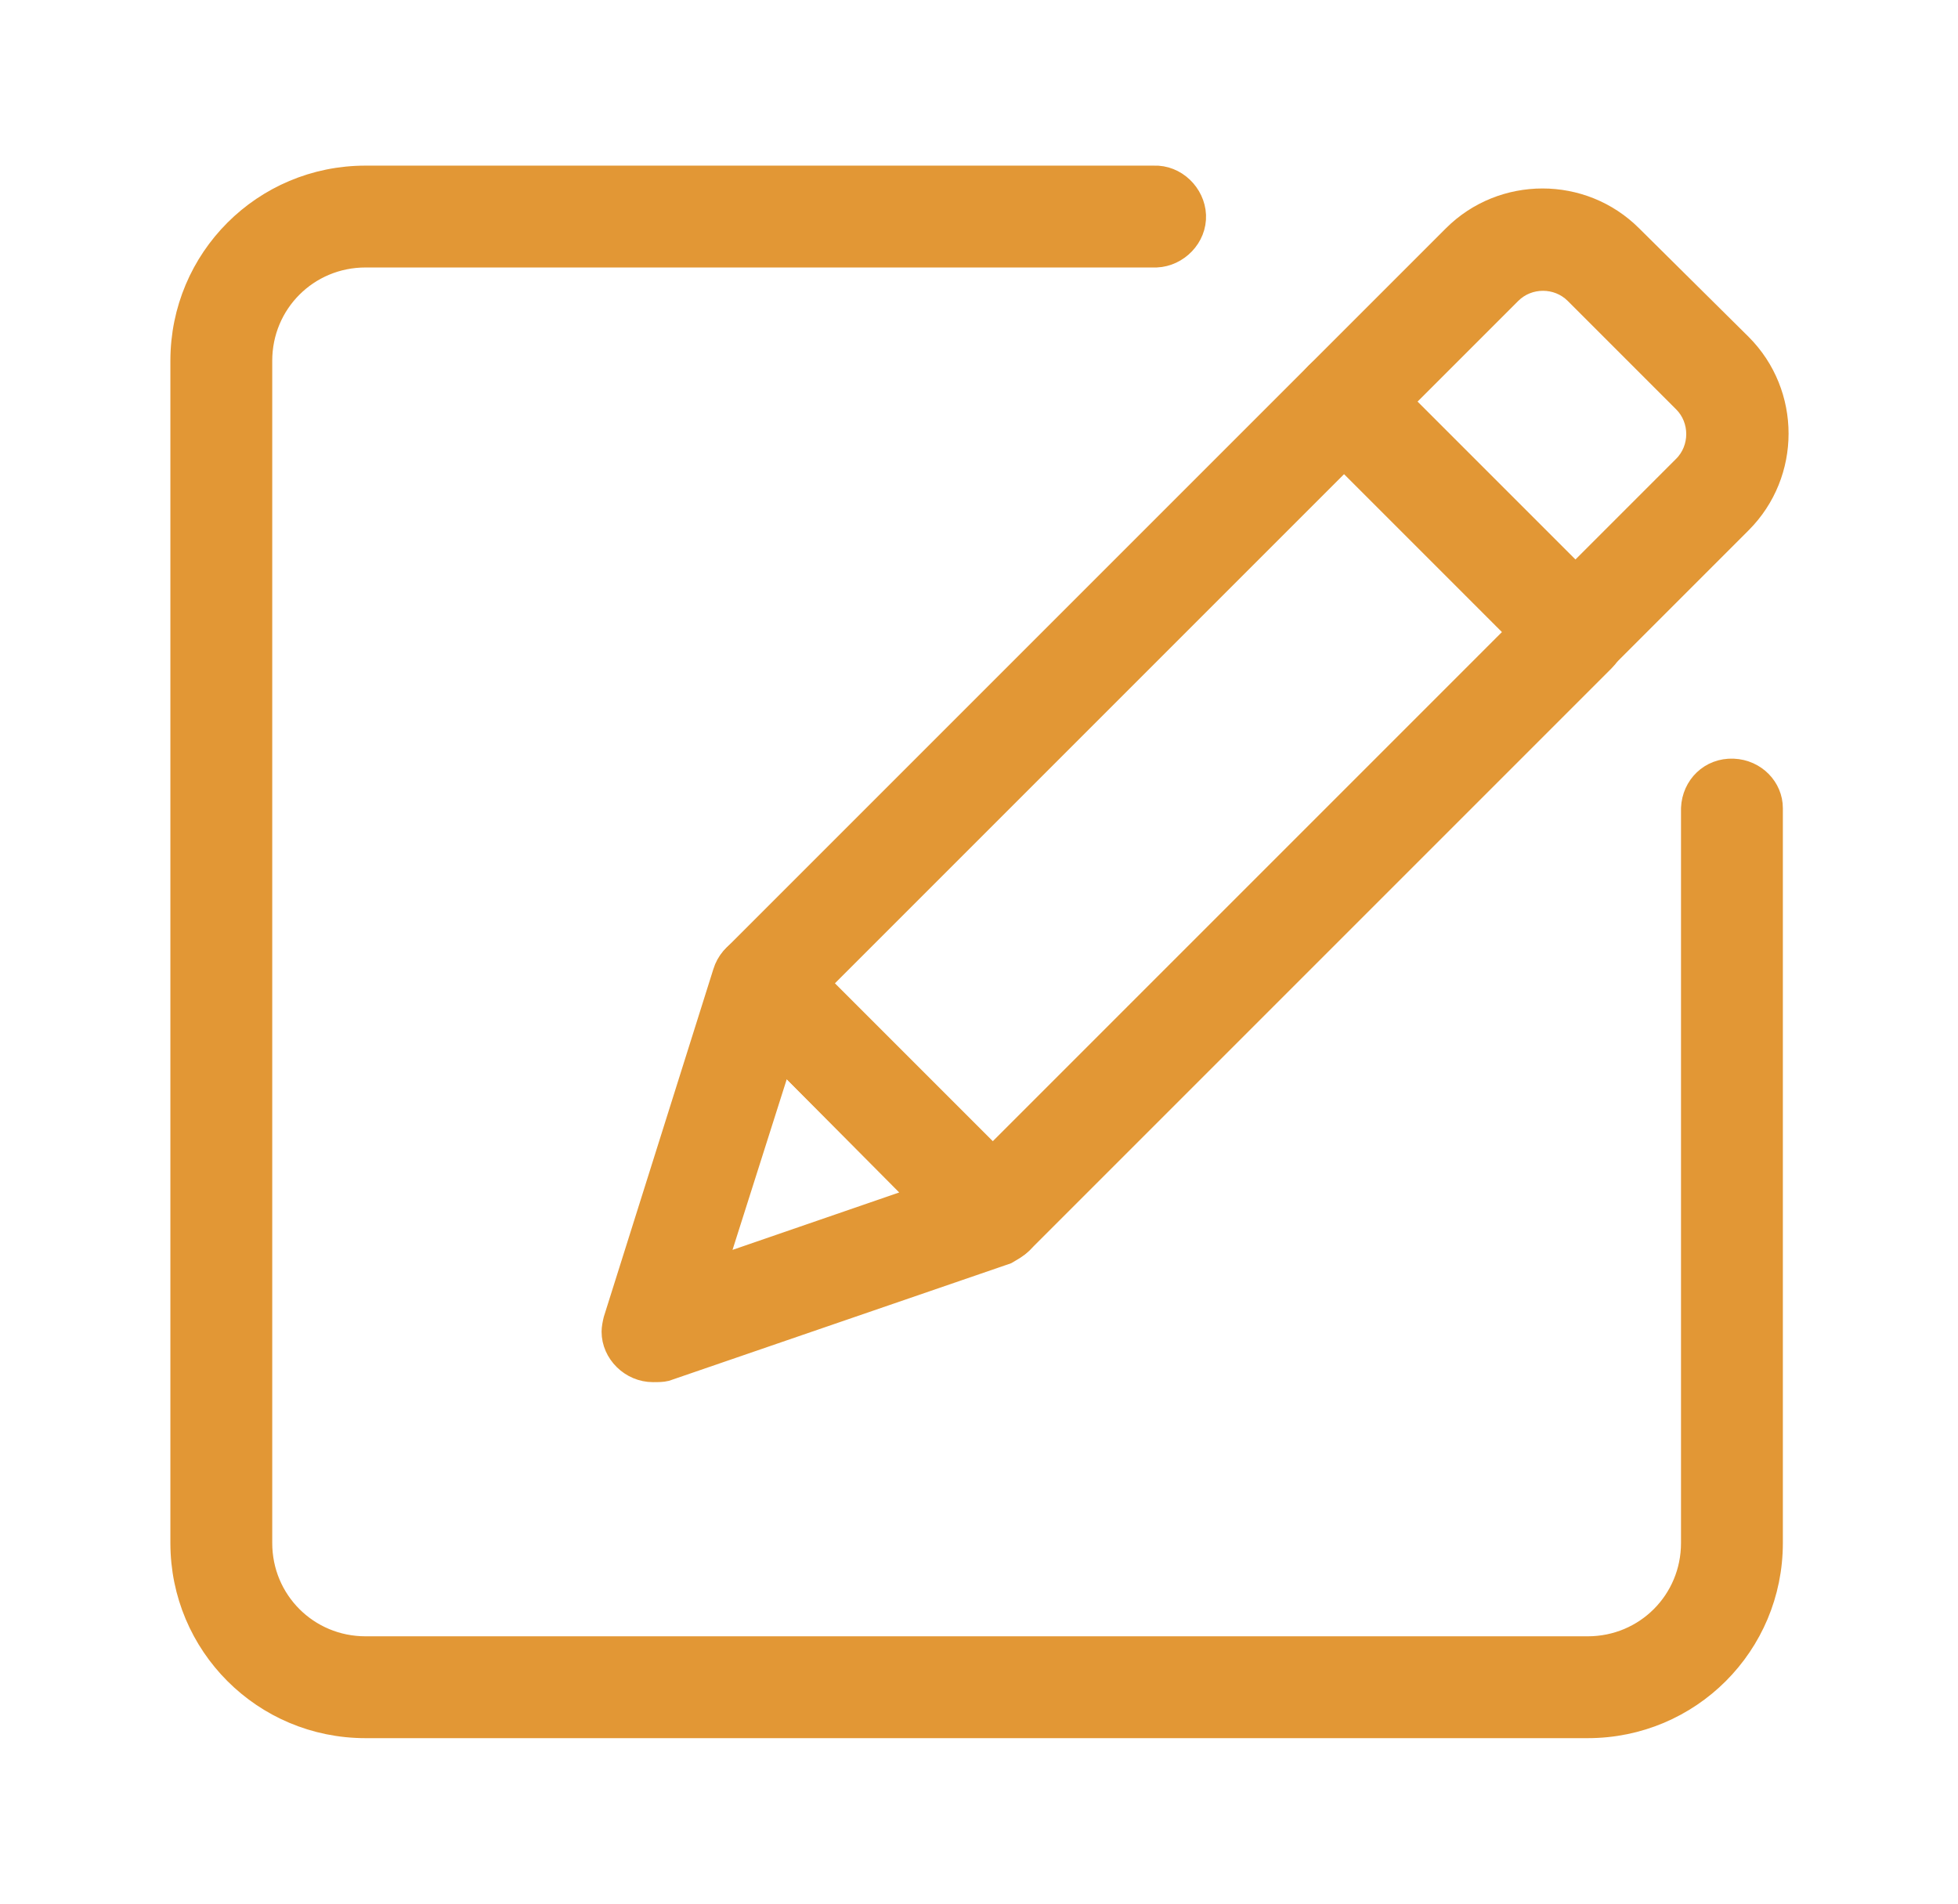 <?xml version="1.0" encoding="utf-8"?>
<!-- Generator: Adobe Illustrator 23.0.0, SVG Export Plug-In . SVG Version: 6.00 Build 0)  -->
<svg version="1.1" id="图层_1" xmlns="http://www.w3.org/2000/svg" xmlns:xlink="http://www.w3.org/1999/xlink" x="0px" y="0px"
	 viewBox="0 0 205.7 200" style="enable-background:new 0 0 205.7 200;" xml:space="preserve">
<style type="text/css">
	.st0{fill:#E29735;stroke:#E29735;stroke-width:2;stroke-miterlimit:10;}
</style>
<path class="st0" d="M166.8,181.6H38.4c-10.8,0-19.5-8.7-19.5-19.5V37.9c0-10.8,8.7-19.5,19.5-19.5h82.8c2.4-0.1,4.4,1.9,4.5,4.2
	c0.1,2.4-1.9,4.4-4.2,4.5c-0.1,0-0.1,0-0.2,0H38.4c-6,0-10.8,4.8-10.8,10.8v124.2c0,6,4.8,10.8,10.8,10.8h128.4
	c6,0,10.8-4.8,10.8-10.8V84.9c0.1-2.4,2-4.3,4.5-4.2c2.4,0.1,4.2,2,4.2,4.2v77.2C186.3,172.9,177.6,181.6,166.8,181.6L166.8,181.6z"
	/>
<path class="st0" d="M68.6,144.2c-2.4,0-4.4-2-4.4-4.3c0-0.4,0.1-0.9,0.2-1.3l11.5-36.5c0.7-2.3,3.2-3.6,5.5-2.9
	c0.7,0.2,1.3,0.6,1.8,1.1l24.2,24.2c1.7,1.7,1.7,4.5,0,6.2c-0.5,0.5-1.1,0.8-1.6,1.1l-35.8,12.3C69.6,144.2,69.1,144.2,68.6,144.2z
	 M82.2,111.5l-6.8,21.4l20.9-7.2L82.2,111.5z"/>
<path class="st0" d="M104.4,131.9c-1.1,0-2.3-0.5-3.1-1.3l-24.2-24.2c-1.7-1.7-1.7-4.5,0-6.2l0,0l61.1-61.1c1.7-1.7,4.5-1.7,6.2,0
	l0,0l24.2,24.2c1.7,1.7,1.7,4.5,0,6.2l-61.1,61.1C106.6,131.4,105.5,131.9,104.4,131.9L104.4,131.9z M86.3,103.3l18,18l54.9-54.9
	l-18-18L86.3,103.3z"/>
<path class="st0" d="M165.5,70.8c-1.1,0-2.3-0.5-3.1-1.3l-24.2-24.2c-1.7-1.7-1.7-4.5,0-6.2l0,0l14.4-14.4c5.2-5.2,13.7-5.2,18.9,0
	L183,36.1c5.2,5.2,5.2,13.7,0,18.9l0,0l-14.4,14.4C167.7,70.3,166.7,70.8,165.5,70.8L165.5,70.8z M147.5,42.2l18,18l11.3-11.3
	c1.8-1.8,1.8-4.8,0-6.6l-11.4-11.4c-1.8-1.8-4.8-1.8-6.6,0L147.5,42.2z"/>
</svg>
